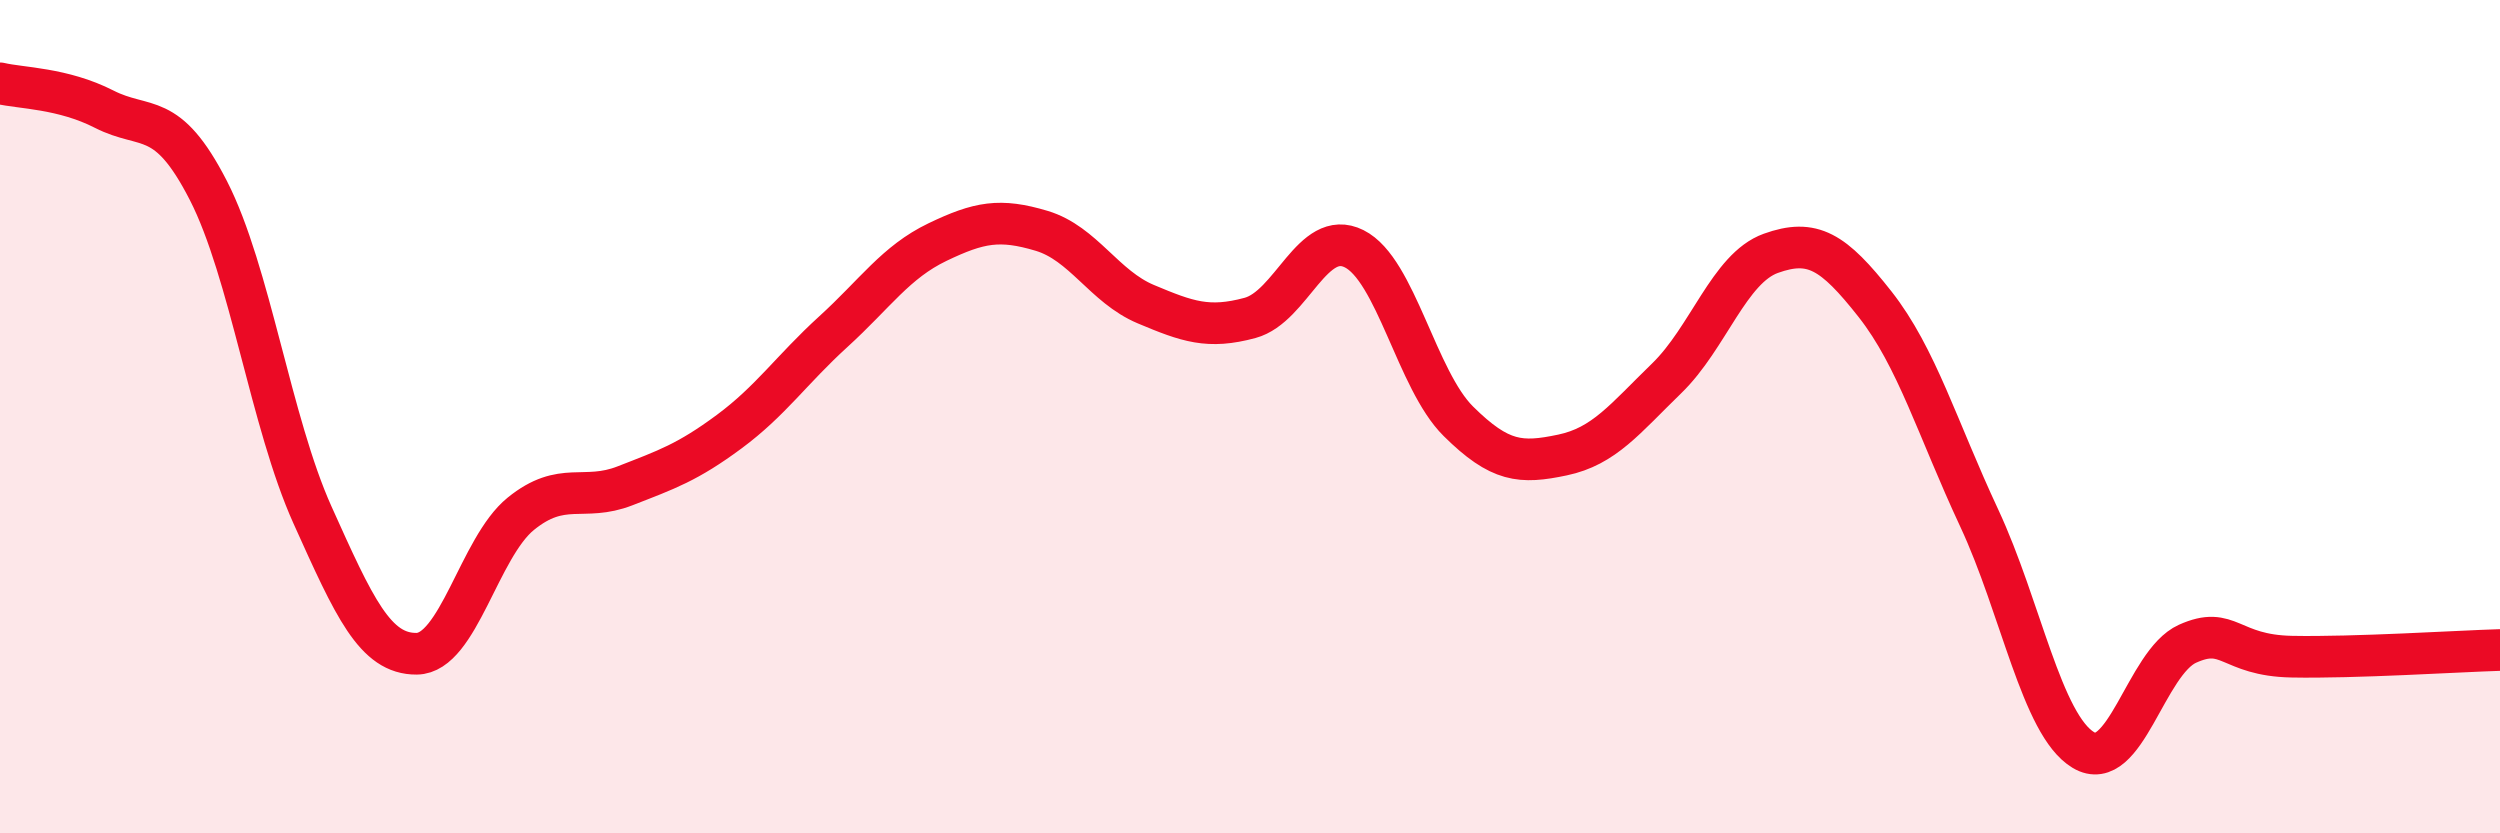 
    <svg width="60" height="20" viewBox="0 0 60 20" xmlns="http://www.w3.org/2000/svg">
      <path
        d="M 0,2 C 0.5,2.12 1.5,2.11 2.5,2.62 C 3.5,3.13 4,2.62 5,4.57 C 6,6.52 6.5,10.14 7.5,12.36 C 8.5,14.58 9,15.7 10,15.69 C 11,15.68 11.5,13.14 12.5,12.33 C 13.5,11.52 14,12.05 15,11.66 C 16,11.27 16.5,11.1 17.5,10.36 C 18.5,9.62 19,8.87 20,7.96 C 21,7.05 21.5,6.29 22.5,5.81 C 23.5,5.33 24,5.24 25,5.54 C 26,5.84 26.5,6.88 27.5,7.3 C 28.5,7.72 29,7.9 30,7.63 C 31,7.36 31.5,5.47 32.5,5.97 C 33.5,6.47 34,9.12 35,10.11 C 36,11.1 36.5,11.13 37.5,10.92 C 38.5,10.71 39,10.05 40,9.08 C 41,8.11 41.5,6.44 42.5,6.08 C 43.5,5.72 44,6.03 45,7.3 C 46,8.57 46.5,10.29 47.5,12.43 C 48.5,14.57 49,17.4 50,18 C 51,18.6 51.5,15.9 52.5,15.45 C 53.5,15 53.5,15.73 55,15.76 C 56.5,15.79 59,15.63 60,15.6L60 20L0 20Z"
        fill="#EB0A25"
        opacity="0.1"
        stroke-linecap="round"
        stroke-linejoin="round"
      />
      <path
        d="M 0,2 C 0.5,2.12 1.5,2.11 2.5,2.62 C 3.5,3.13 4,2.62 5,4.57 C 6,6.52 6.5,10.14 7.5,12.36 C 8.5,14.58 9,15.7 10,15.69 C 11,15.68 11.5,13.14 12.5,12.33 C 13.5,11.52 14,12.05 15,11.66 C 16,11.27 16.5,11.1 17.5,10.36 C 18.5,9.62 19,8.87 20,7.96 C 21,7.05 21.5,6.29 22.5,5.81 C 23.5,5.33 24,5.24 25,5.54 C 26,5.84 26.5,6.88 27.5,7.3 C 28.5,7.72 29,7.9 30,7.63 C 31,7.36 31.5,5.47 32.5,5.97 C 33.5,6.47 34,9.12 35,10.11 C 36,11.1 36.5,11.13 37.5,10.92 C 38.5,10.71 39,10.05 40,9.08 C 41,8.11 41.5,6.44 42.5,6.08 C 43.5,5.72 44,6.03 45,7.3 C 46,8.57 46.5,10.29 47.5,12.43 C 48.5,14.57 49,17.4 50,18 C 51,18.6 51.5,15.9 52.5,15.45 C 53.5,15 53.5,15.73 55,15.76 C 56.5,15.79 59,15.63 60,15.6"
        stroke="#EB0A25"
        stroke-width="1"
        fill="none"
        stroke-linecap="round"
        stroke-linejoin="round"
      />
    </svg>
  